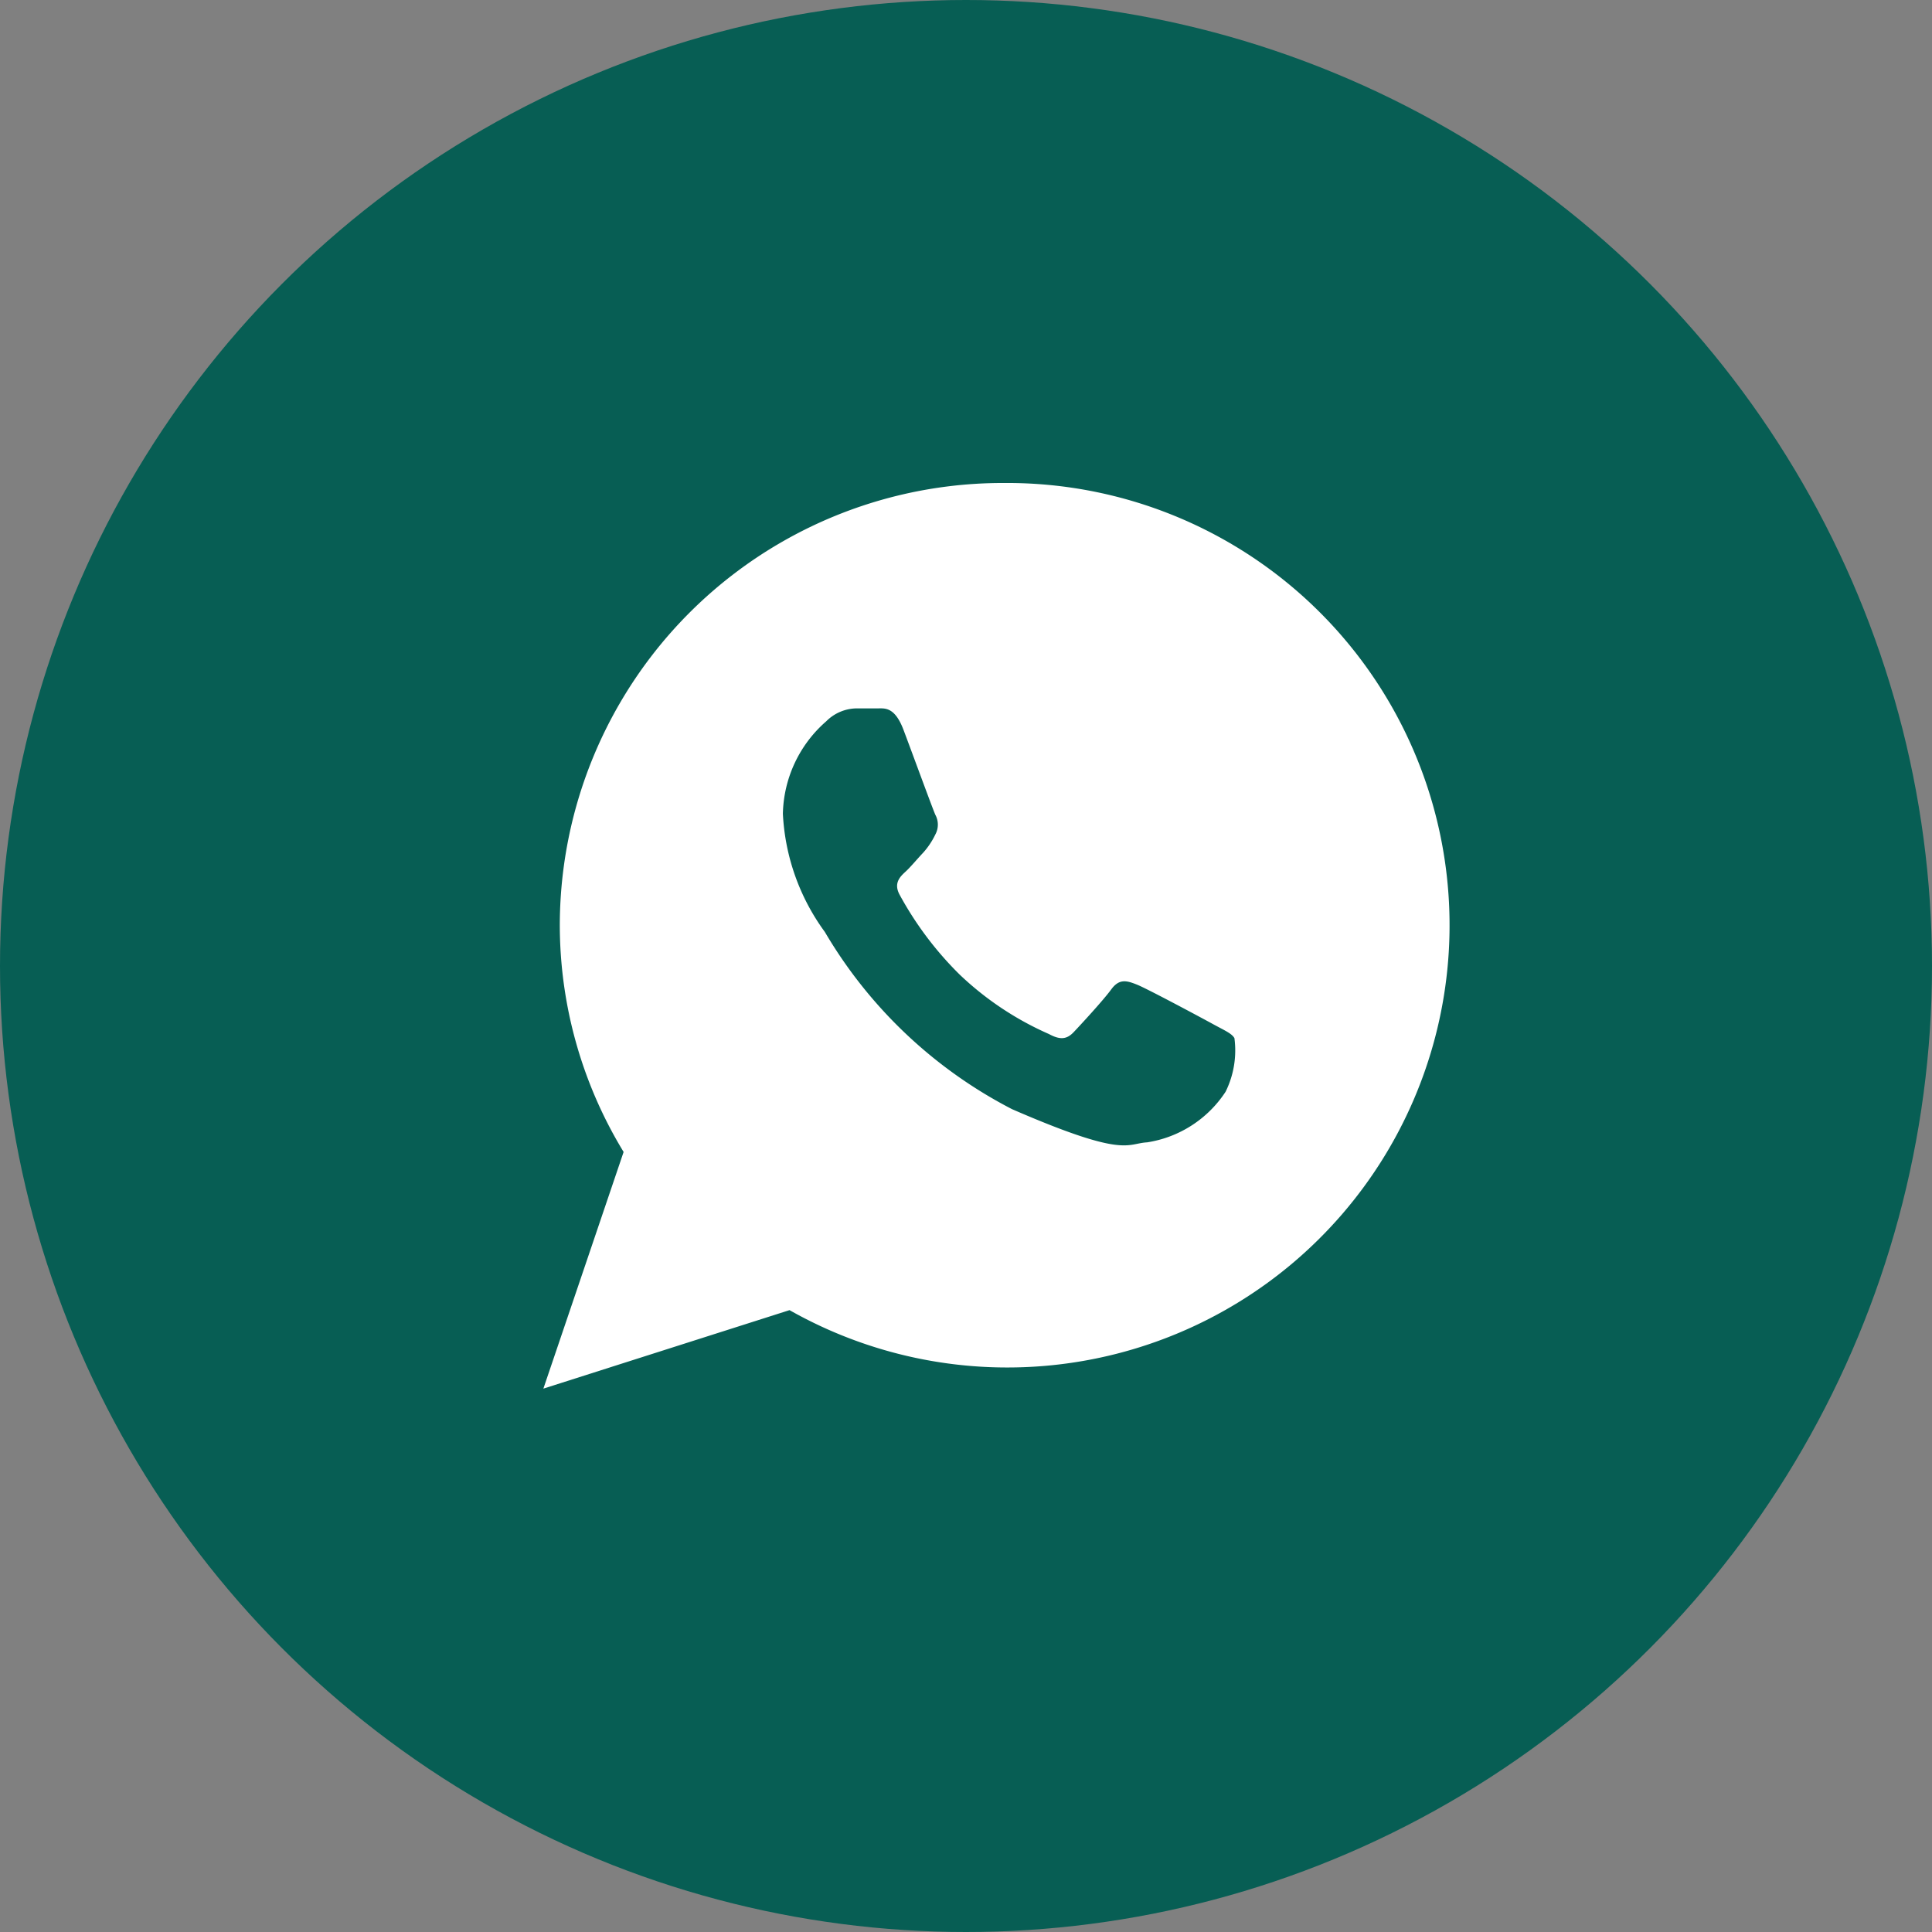 <svg xmlns="http://www.w3.org/2000/svg" viewBox="0 0 32 32"><rect x="0" y="0" width="32" height="32" fill="#808080" stroke="none"/><defs><style>.a{fill:#075e54;}.b{fill:#fff;}</style></defs><g transform="translate(-374 -418)"><circle class="a" cx="16" cy="16" r="16" transform="translate(374 418)"/><g transform="translate(351 394)"><path class="b" d="M39.636,32a7.335,7.335,0,0,0-7.364,7.307,7.231,7.231,0,0,0,1.057,3.773L32,47l4.077-1.3A7.325,7.325,0,1,0,39.636,32ZM43.3,42.082a1.9,1.9,0,0,1-1.3.839c-.345.018-.355.268-2.238-.55a7.683,7.683,0,0,1-3.1-2.935,3.611,3.611,0,0,1-.695-1.957,2.087,2.087,0,0,1,.717-1.531.721.721,0,0,1,.51-.215c.148,0,.244,0,.354,0s.274-.023.417.356.484,1.311.527,1.406a.341.341,0,0,1,0,.327,1.279,1.279,0,0,1-.2.3c-.1.105-.207.236-.294.316s-.2.187-.1.377a5.635,5.635,0,0,0,1,1.33,5.138,5.138,0,0,0,1.476.982c.185.1.295.089.409-.031s.49-.527.623-.709.257-.146.427-.078,1.077.554,1.261.655.308.152.352.231A1.546,1.546,0,0,1,43.3,42.082Z"/></g></g></svg>